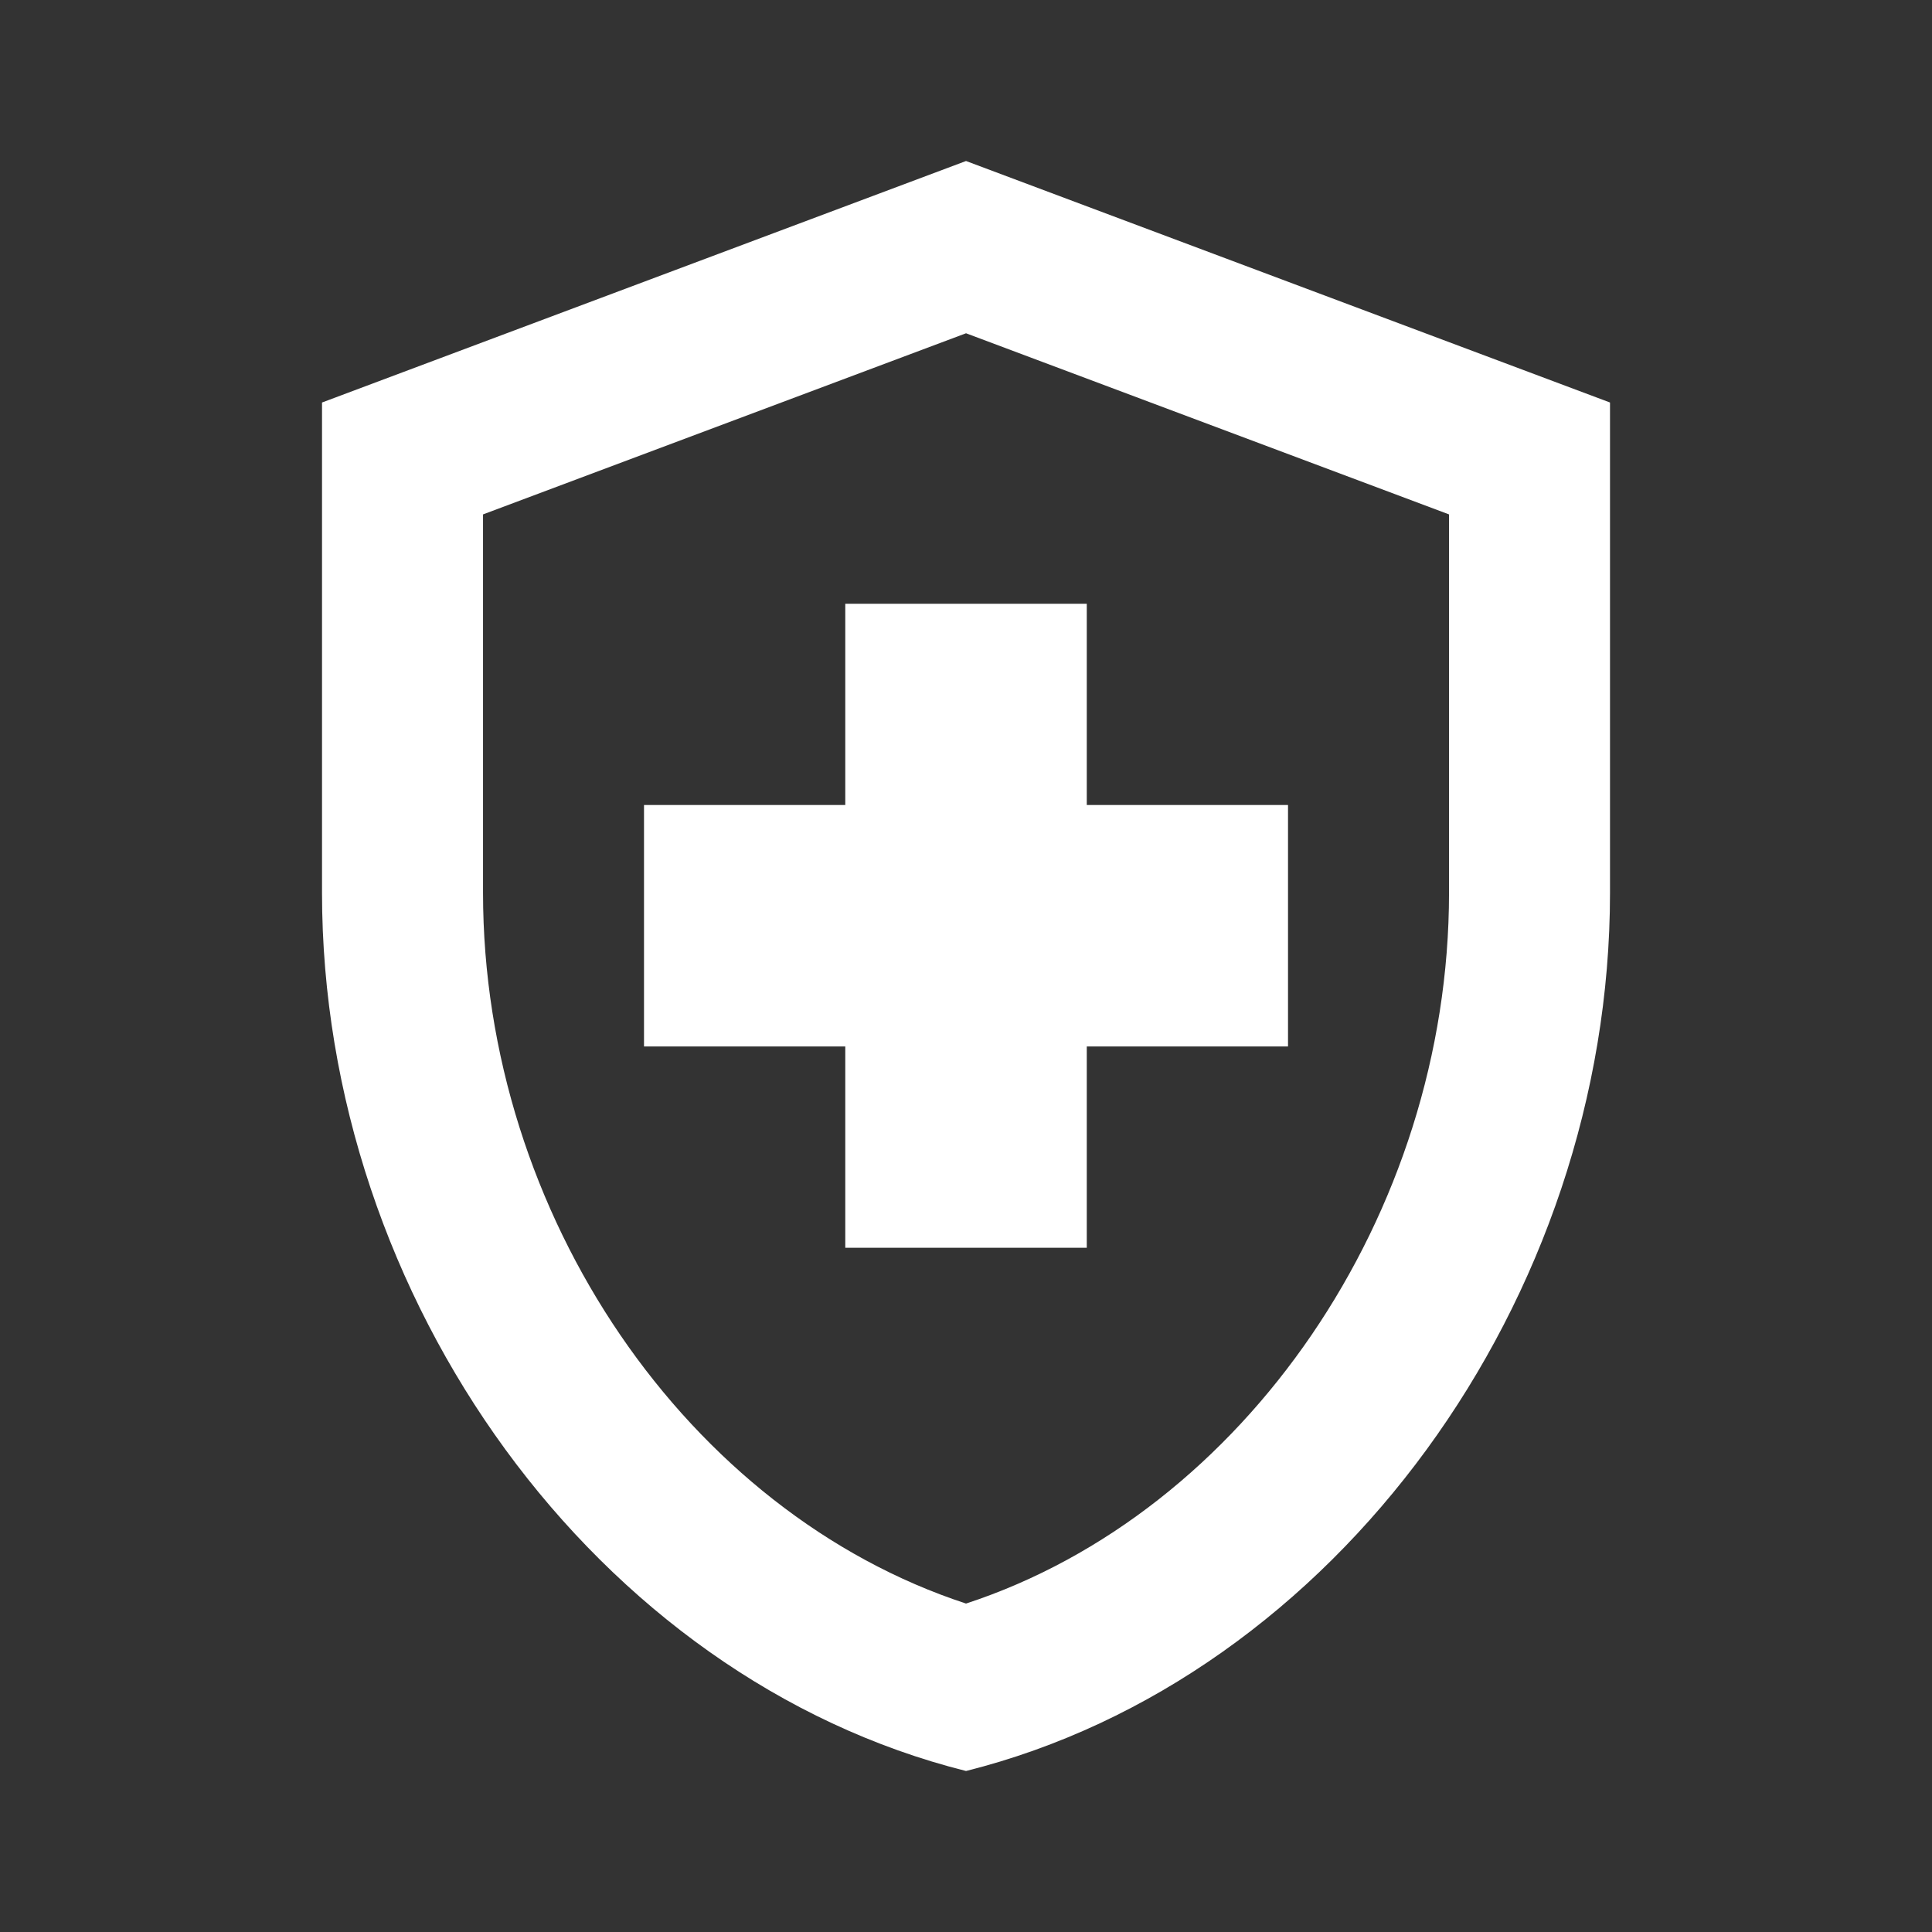 <svg width="74" height="74" viewBox="0 0 74 74" fill="none" xmlns="http://www.w3.org/2000/svg">
<rect x="0" y="0" width="74" height="74" fill="#333333" stroke="none"/>
<path d="M32.376 40.083H24.667V30.833H32.376V23.125H41.626V30.833H49.334V40.083H41.626V47.792H32.376V40.083ZM37.001 6.167L12.334 15.417V34.194C12.334 49.765 22.848 64.287 37.001 67.833C51.153 64.287 61.667 49.765 61.667 34.194V15.417L37.001 6.167ZM55.501 34.194C55.501 46.528 47.638 57.936 37.001 61.42C26.363 57.936 18.501 46.558 18.501 34.194V19.703L37.001 12.765L55.501 19.703V34.194Z" fill="white"/>
</svg>
